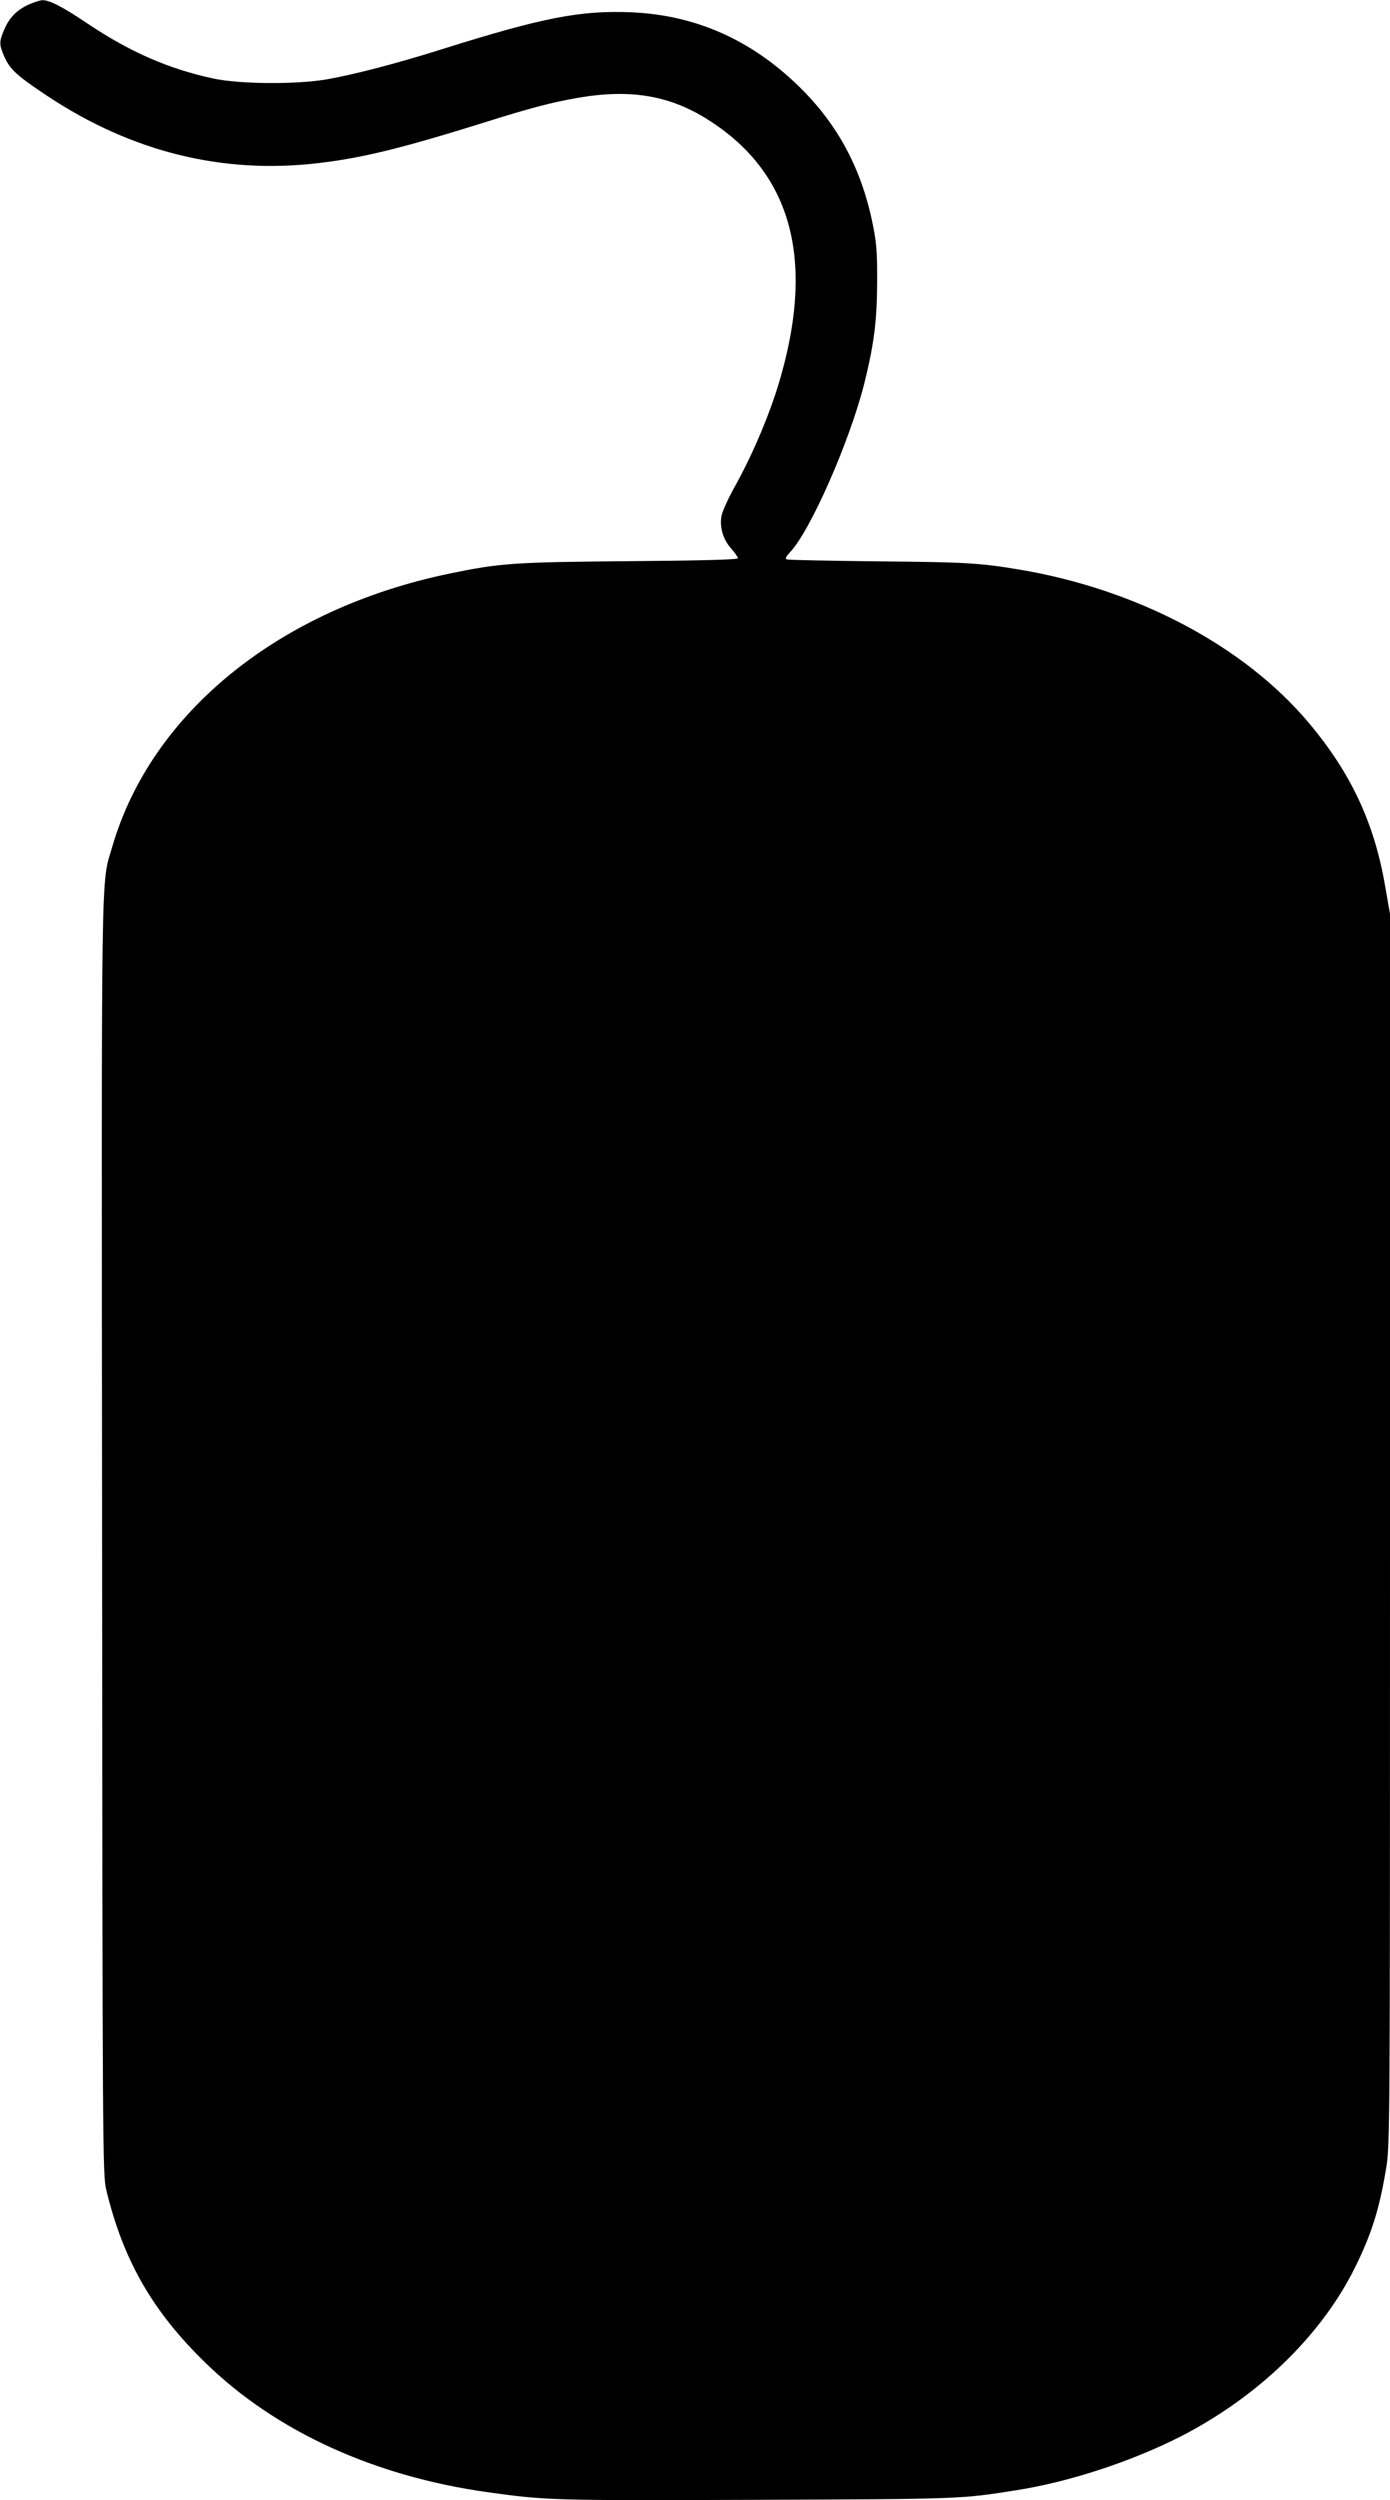 <?xml version="1.0" standalone="no"?>
<!DOCTYPE svg PUBLIC "-//W3C//DTD SVG 20010904//EN"
 "http://www.w3.org/TR/2001/REC-SVG-20010904/DTD/svg10.dtd">
<svg version="1.0" xmlns="http://www.w3.org/2000/svg"
 width="712pt" height="1280pt" viewBox="0 0 712 1280"
 preserveAspectRatio="xMidYMid meet">
<g transform="translate(0,1280) scale(0.1,-0.1)"
fill="#000000" stroke="none">
<path d="M145 12776 c-61 -29 -97 -66 -124 -129 -26 -61 -26 -75 2 -139 29
-64 65 -97 222 -201 431 -285 896 -400 1386 -342 223 26 423 75 834 203 257
81 361 108 500 132 271 46 475 10 676 -122 408 -266 529 -696 362 -1293 -50
-182 -143 -405 -244 -585 -32 -58 -61 -123 -64 -145 -9 -57 10 -119 51 -164
18 -21 34 -43 34 -49 0 -7 -184 -12 -557 -15 -596 -5 -661 -10 -918 -63 -873
-180 -1530 -712 -1730 -1399 -59 -202 -55 8 -52 -3542 2 -3105 3 -3262 21
-3333 87 -362 238 -625 512 -890 358 -348 862 -578 1442 -659 302 -42 329 -43
1377 -39 1054 4 1046 4 1330 49 271 42 593 148 844 276 395 203 717 514 890
861 86 173 126 299 161 510 20 123 20 150 20 3273 l0 3150 -25 143 c-55 322
-175 578 -389 833 -332 396 -882 687 -1490 788 -201 33 -268 37 -711 41 -253
3 -466 7 -474 10 -11 3 -6 13 16 37 104 110 303 562 379 859 50 200 66 321 67
518 1 153 -3 204 -21 295 -57 287 -178 515 -377 710 -247 242 -533 368 -861
382 -261 11 -454 -27 -964 -187 -234 -74 -460 -133 -601 -157 -157 -26 -440
-24 -576 5 -229 49 -427 136 -641 279 -132 89 -199 123 -235 122 -12 0 -44
-11 -72 -23z"/>
</g>
</svg>
